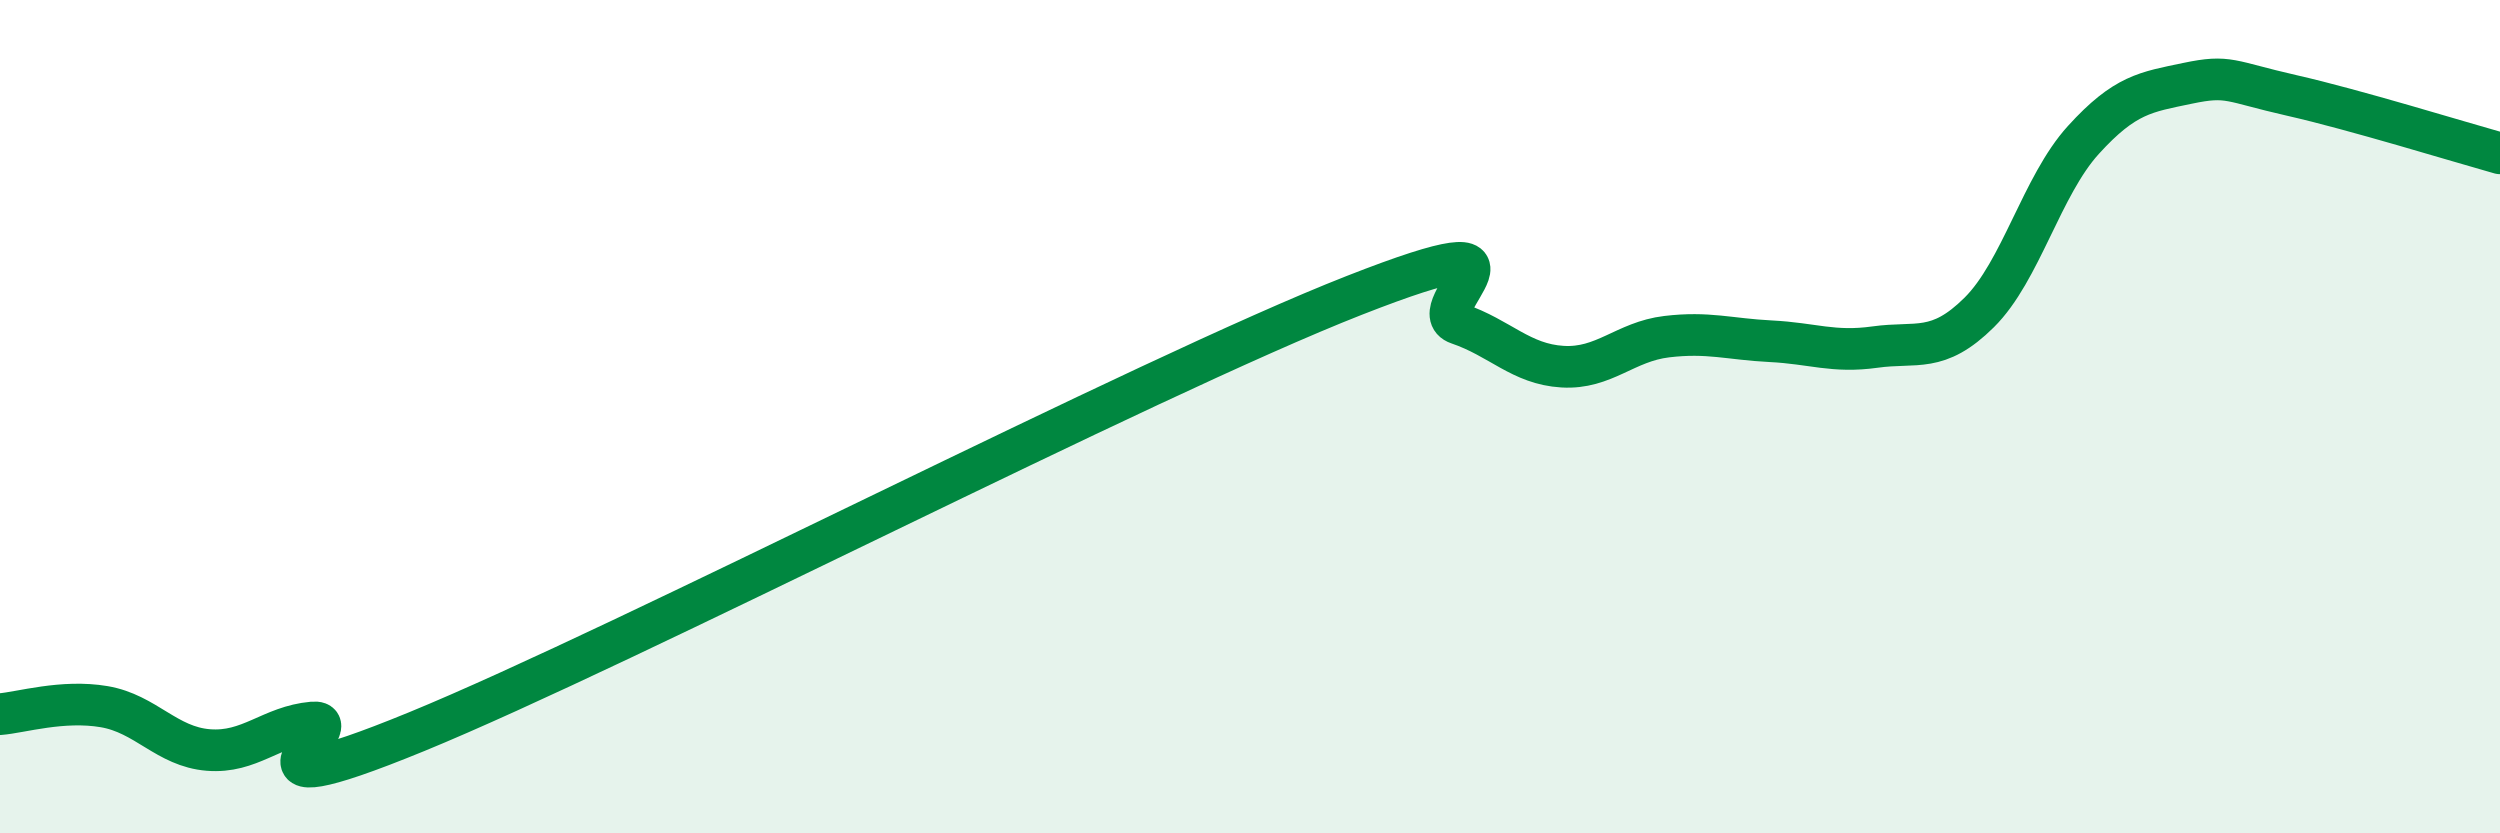 
    <svg width="60" height="20" viewBox="0 0 60 20" xmlns="http://www.w3.org/2000/svg">
      <path
        d="M 0,17.14 C 0.5,17.1 1.5,16.79 2.5,16.96 C 3.5,17.13 4,17.92 5,18 C 6,18.08 6.5,17.43 7.5,17.34 C 8.5,17.25 5,19.61 10,17.56 C 15,15.51 27.5,9.05 32.5,7.09 C 37.5,5.13 34,7.43 35,7.77 C 36,8.11 36.5,8.74 37.5,8.8 C 38.5,8.86 39,8.2 40,8.08 C 41,7.96 41.5,8.14 42.5,8.19 C 43.5,8.24 44,8.47 45,8.33 C 46,8.19 46.5,8.49 47.5,7.5 C 48.5,6.51 49,4.46 50,3.36 C 51,2.26 51.5,2.21 52.5,2 C 53.5,1.79 53.5,1.95 55,2.29 C 56.5,2.63 59,3.4 60,3.68L60 20L0 20Z"
        fill="#008740"
        opacity="0.1"
        stroke-linecap="round"
        stroke-linejoin="round"
      />
      <path
        d="M 0,17.14 C 0.5,17.1 1.5,16.79 2.5,16.96 C 3.5,17.13 4,17.92 5,18 C 6,18.08 6.5,17.43 7.5,17.34 C 8.5,17.25 5,19.61 10,17.56 C 15,15.51 27.5,9.05 32.5,7.09 C 37.5,5.13 34,7.43 35,7.77 C 36,8.11 36.5,8.74 37.5,8.8 C 38.5,8.86 39,8.2 40,8.08 C 41,7.96 41.5,8.14 42.5,8.19 C 43.5,8.24 44,8.47 45,8.33 C 46,8.19 46.5,8.49 47.5,7.5 C 48.5,6.51 49,4.46 50,3.36 C 51,2.26 51.5,2.21 52.5,2 C 53.5,1.79 53.5,1.95 55,2.29 C 56.5,2.63 59,3.4 60,3.68"
        stroke="#008740"
        stroke-width="1"
        fill="none"
        stroke-linecap="round"
        stroke-linejoin="round"
      />
    </svg>
  